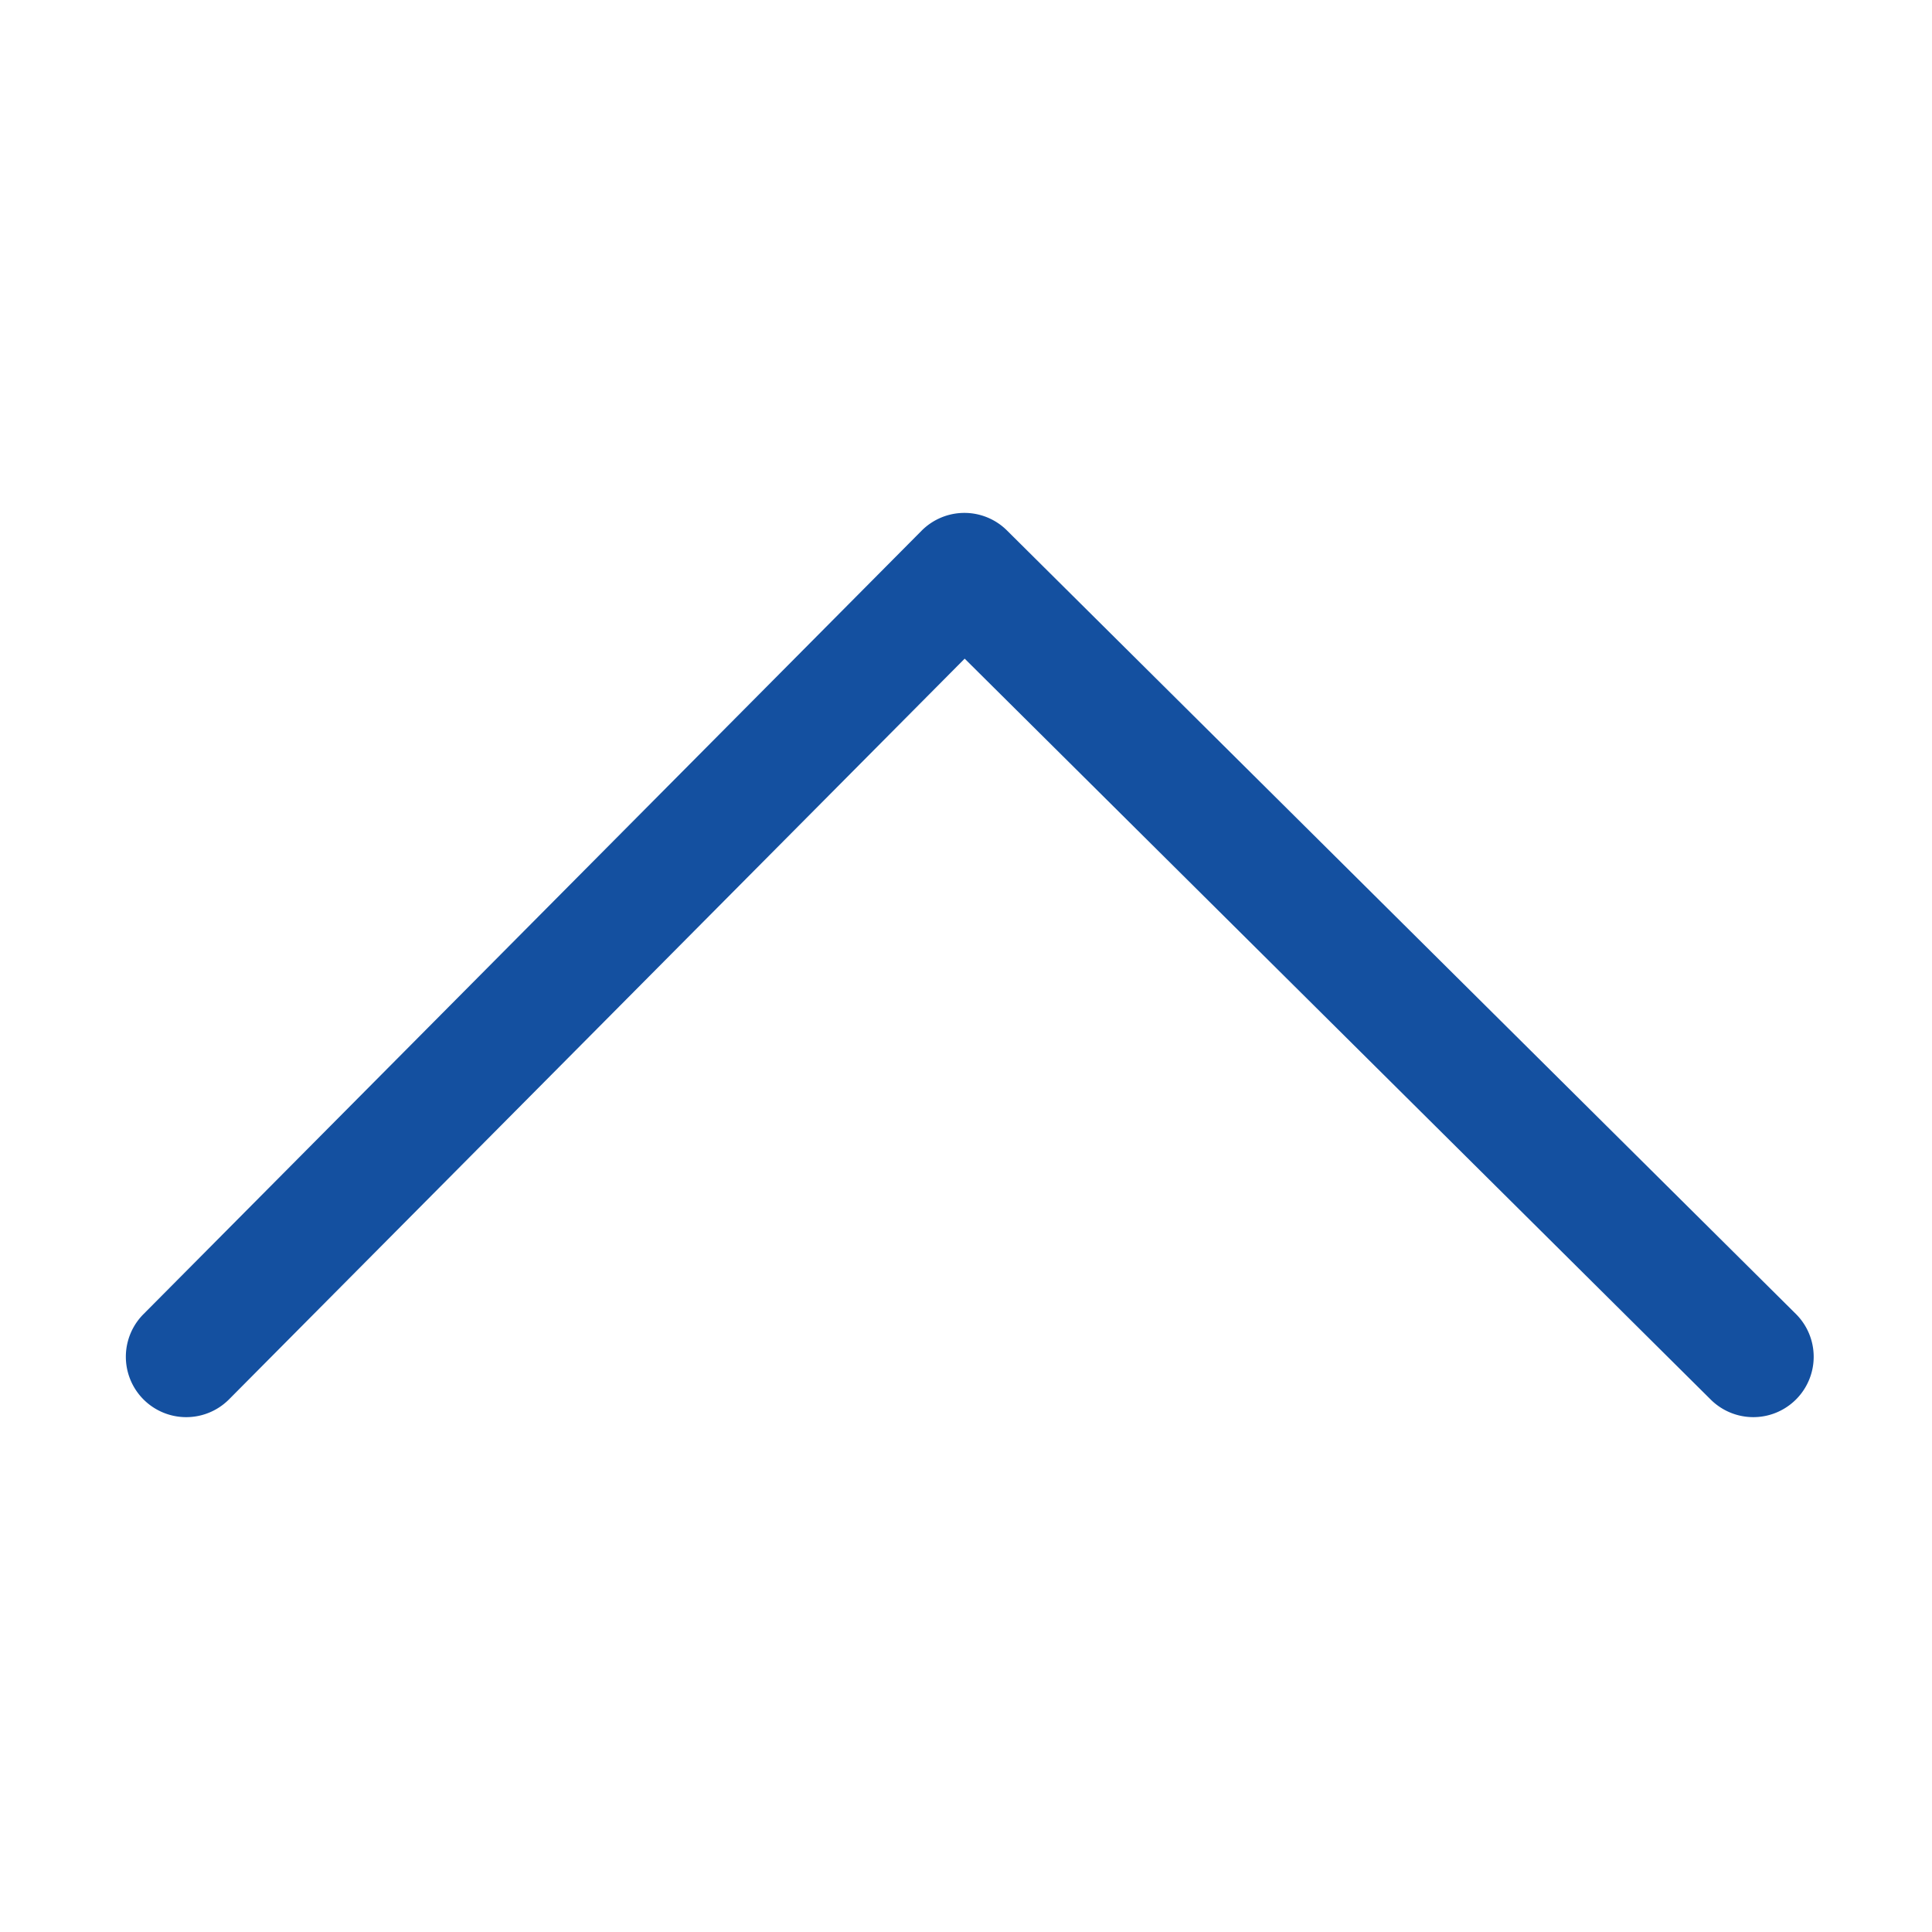 <?xml version="1.0" standalone="no"?><!DOCTYPE svg PUBLIC "-//W3C//DTD SVG 1.1//EN" "http://www.w3.org/Graphics/SVG/1.1/DTD/svg11.dtd"><svg t="1628039268234" class="icon" viewBox="0 0 1024 1024" version="1.1" xmlns="http://www.w3.org/2000/svg" p-id="8659" xmlns:xlink="http://www.w3.org/1999/xlink" width="32" height="32"><defs><style type="text/css"></style></defs><path d="M511.3 349.1l395.44 392.72a32 32 0 0 0 45.1-45.41L533.7 281.14a32 32 0 0 0-45.25 0.16L76 696.57a32 32 0 1 0 45.41 45.1z" p-id="8660" fill="#1450a0"></path></svg>